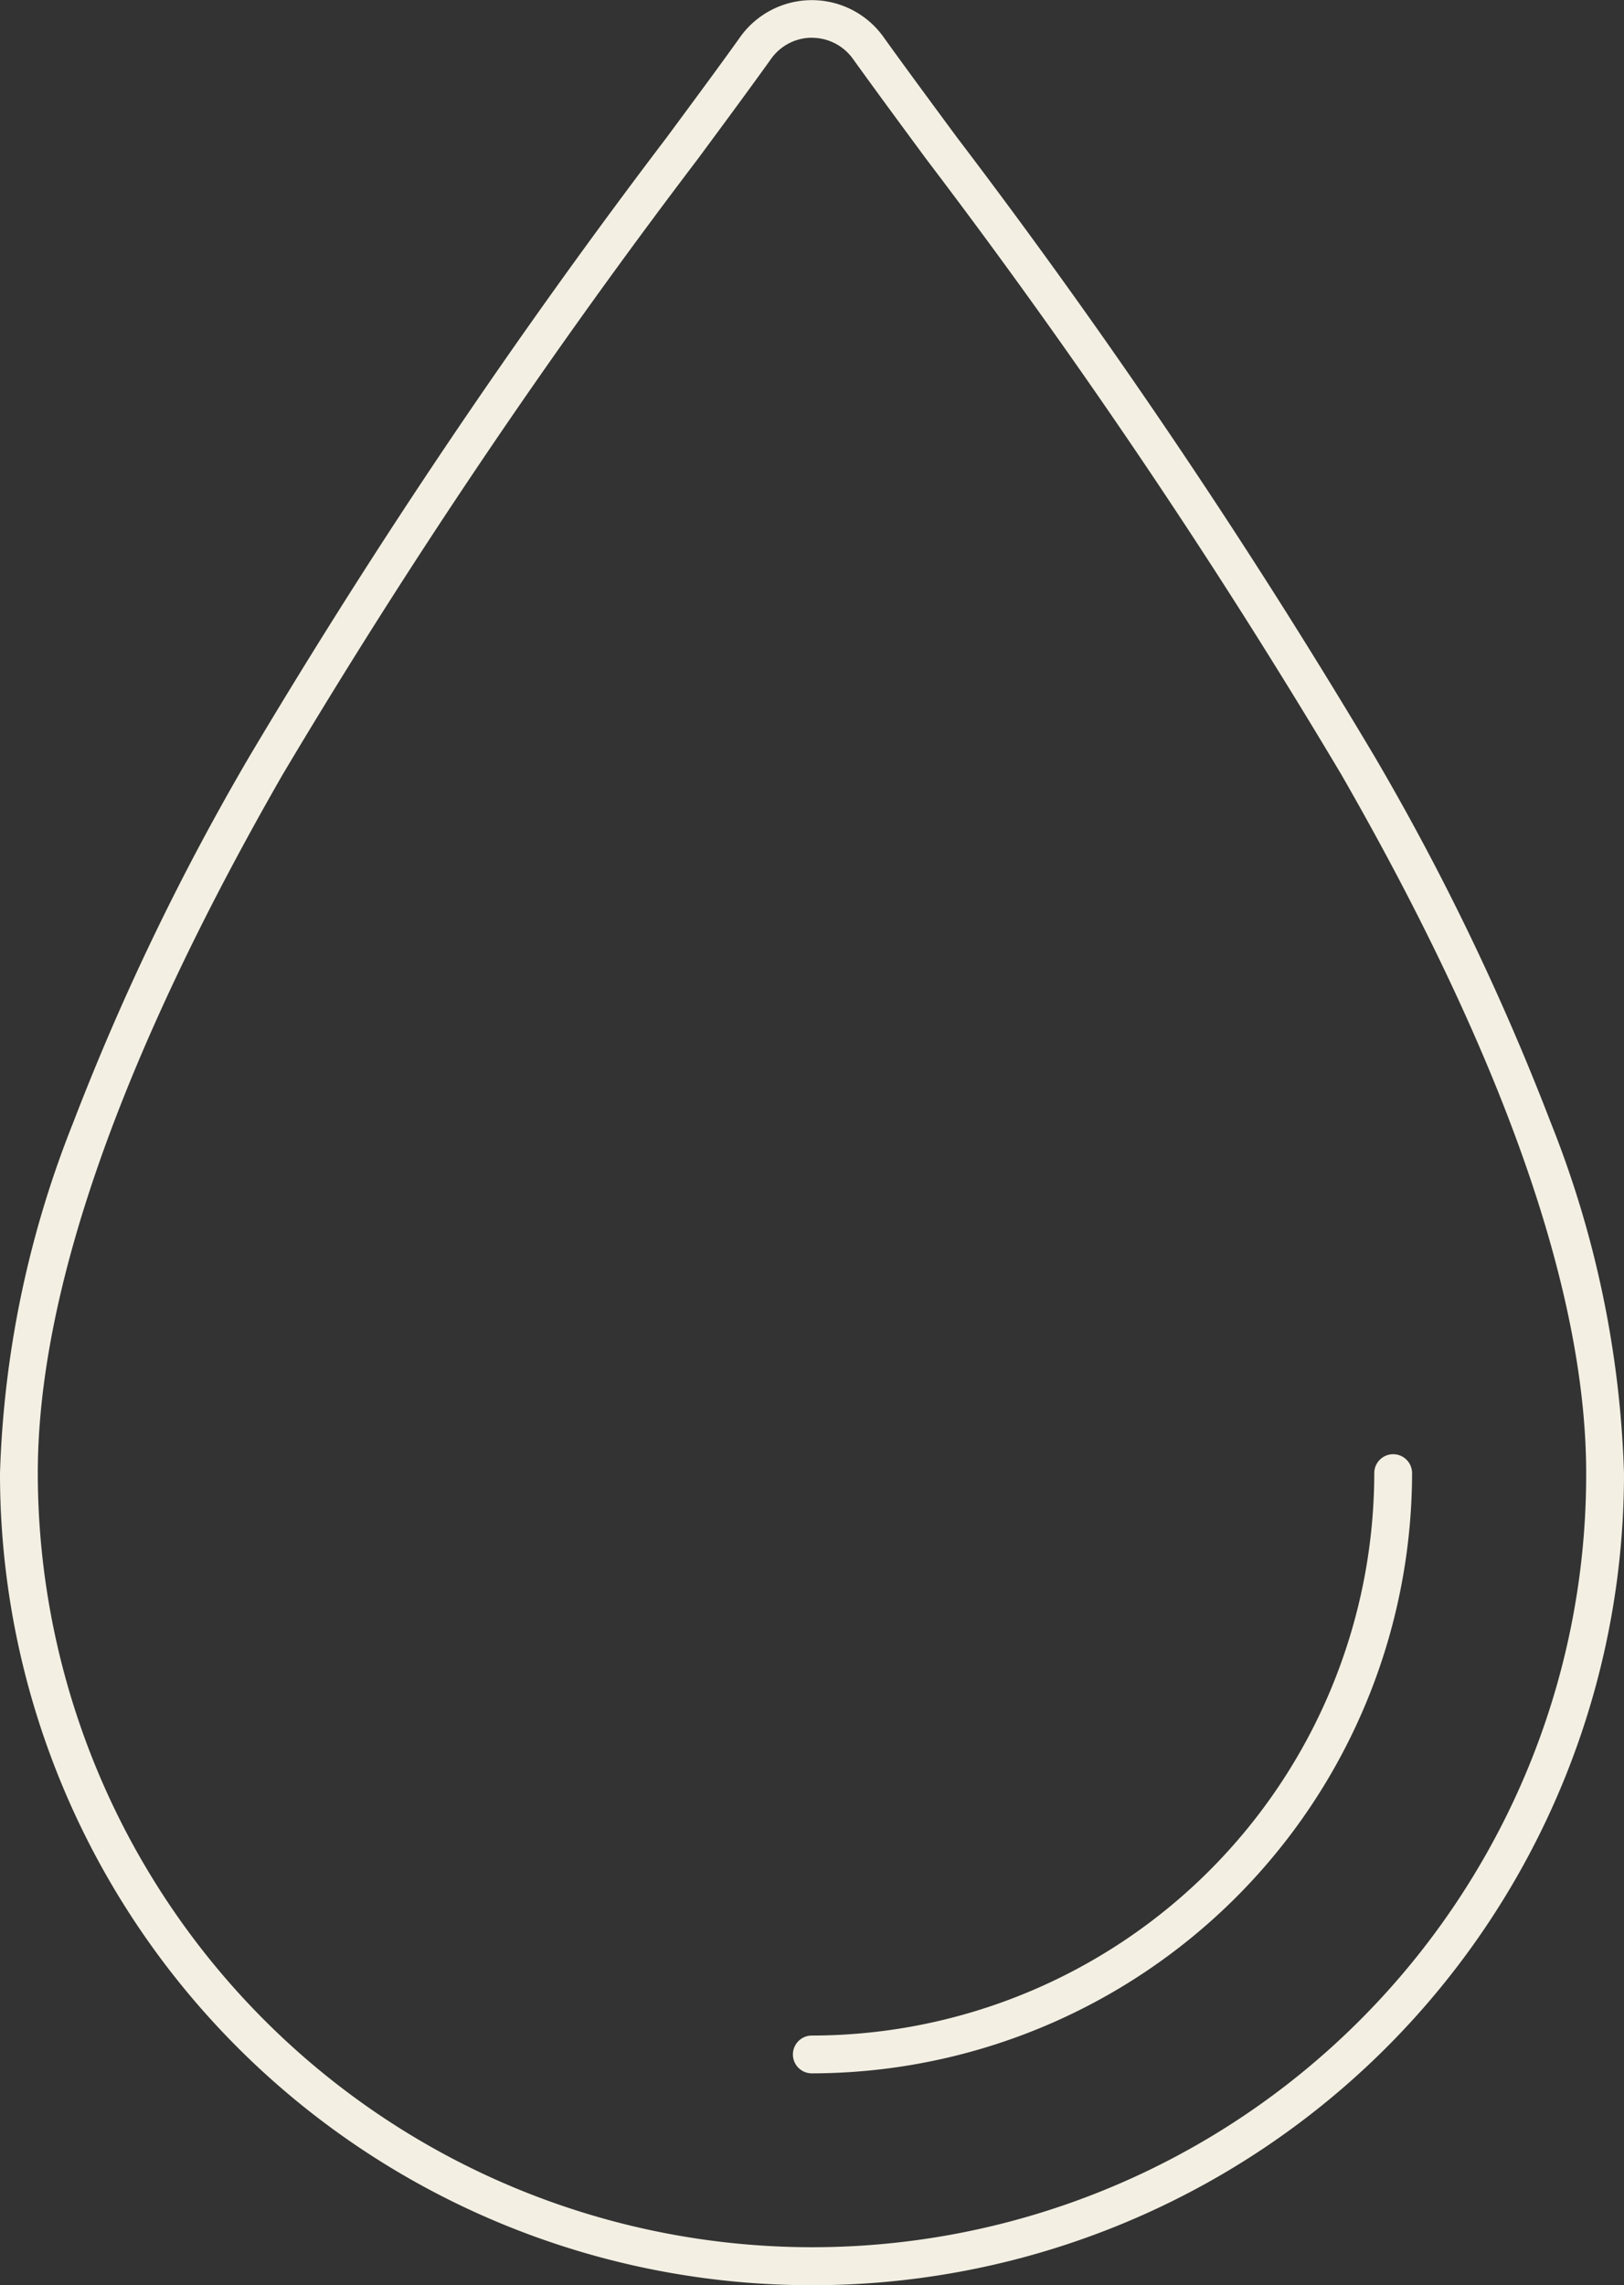 <?xml version="1.0" encoding="UTF-8"?> <svg xmlns="http://www.w3.org/2000/svg" width="42.966" height="60.452"><rect width="100%" height="100%" fill="#333333" stroke="none"/><g data-name="Group 262" fill="#f3f0e3"><path data-name="Path 128" d="M21.483 60.45A21.466 21.466 0 0 1 0 38.969a27.26 27.26 0 0 1 1.937-9.274 65.881 65.881 0 0 1 4.675-9.707A174.405 174.405 0 0 1 17.65 3.62c.75-1.016 1.4-1.893 1.929-2.635a2.33 2.33 0 0 1 3.8 0c.533.744 1.182 1.623 1.933 2.641a174.412 174.412 0 0 1 11.044 16.367 65.869 65.869 0 0 1 4.673 9.705 27.258 27.258 0 0 1 1.937 9.272 21.466 21.466 0 0 1-21.483 21.48Zm0-59.452a1.327 1.327 0 0 0-1.088.567c-.536.748-1.185 1.628-1.938 2.647A173.561 173.561 0 0 0 7.48 20.486C3.18 27.973 1 34.191 1 38.969a20.488 20.488 0 0 0 39.356 7.973 20.354 20.354 0 0 0 1.609-7.973c0-4.777-2.179-10.994-6.477-18.479A173.569 173.569 0 0 0 24.514 4.219c-.754-1.021-1.4-1.9-1.941-2.652A1.332 1.332 0 0 0 21.483 1Z"></path><path data-name="Path 129" d="M21.478 54.846a.5.5 0 1 1 0-1 14.894 14.894 0 0 0 14.881-14.878.5.5 0 0 1 1 0 15.9 15.9 0 0 1-15.881 15.878Z"></path></g></svg> 